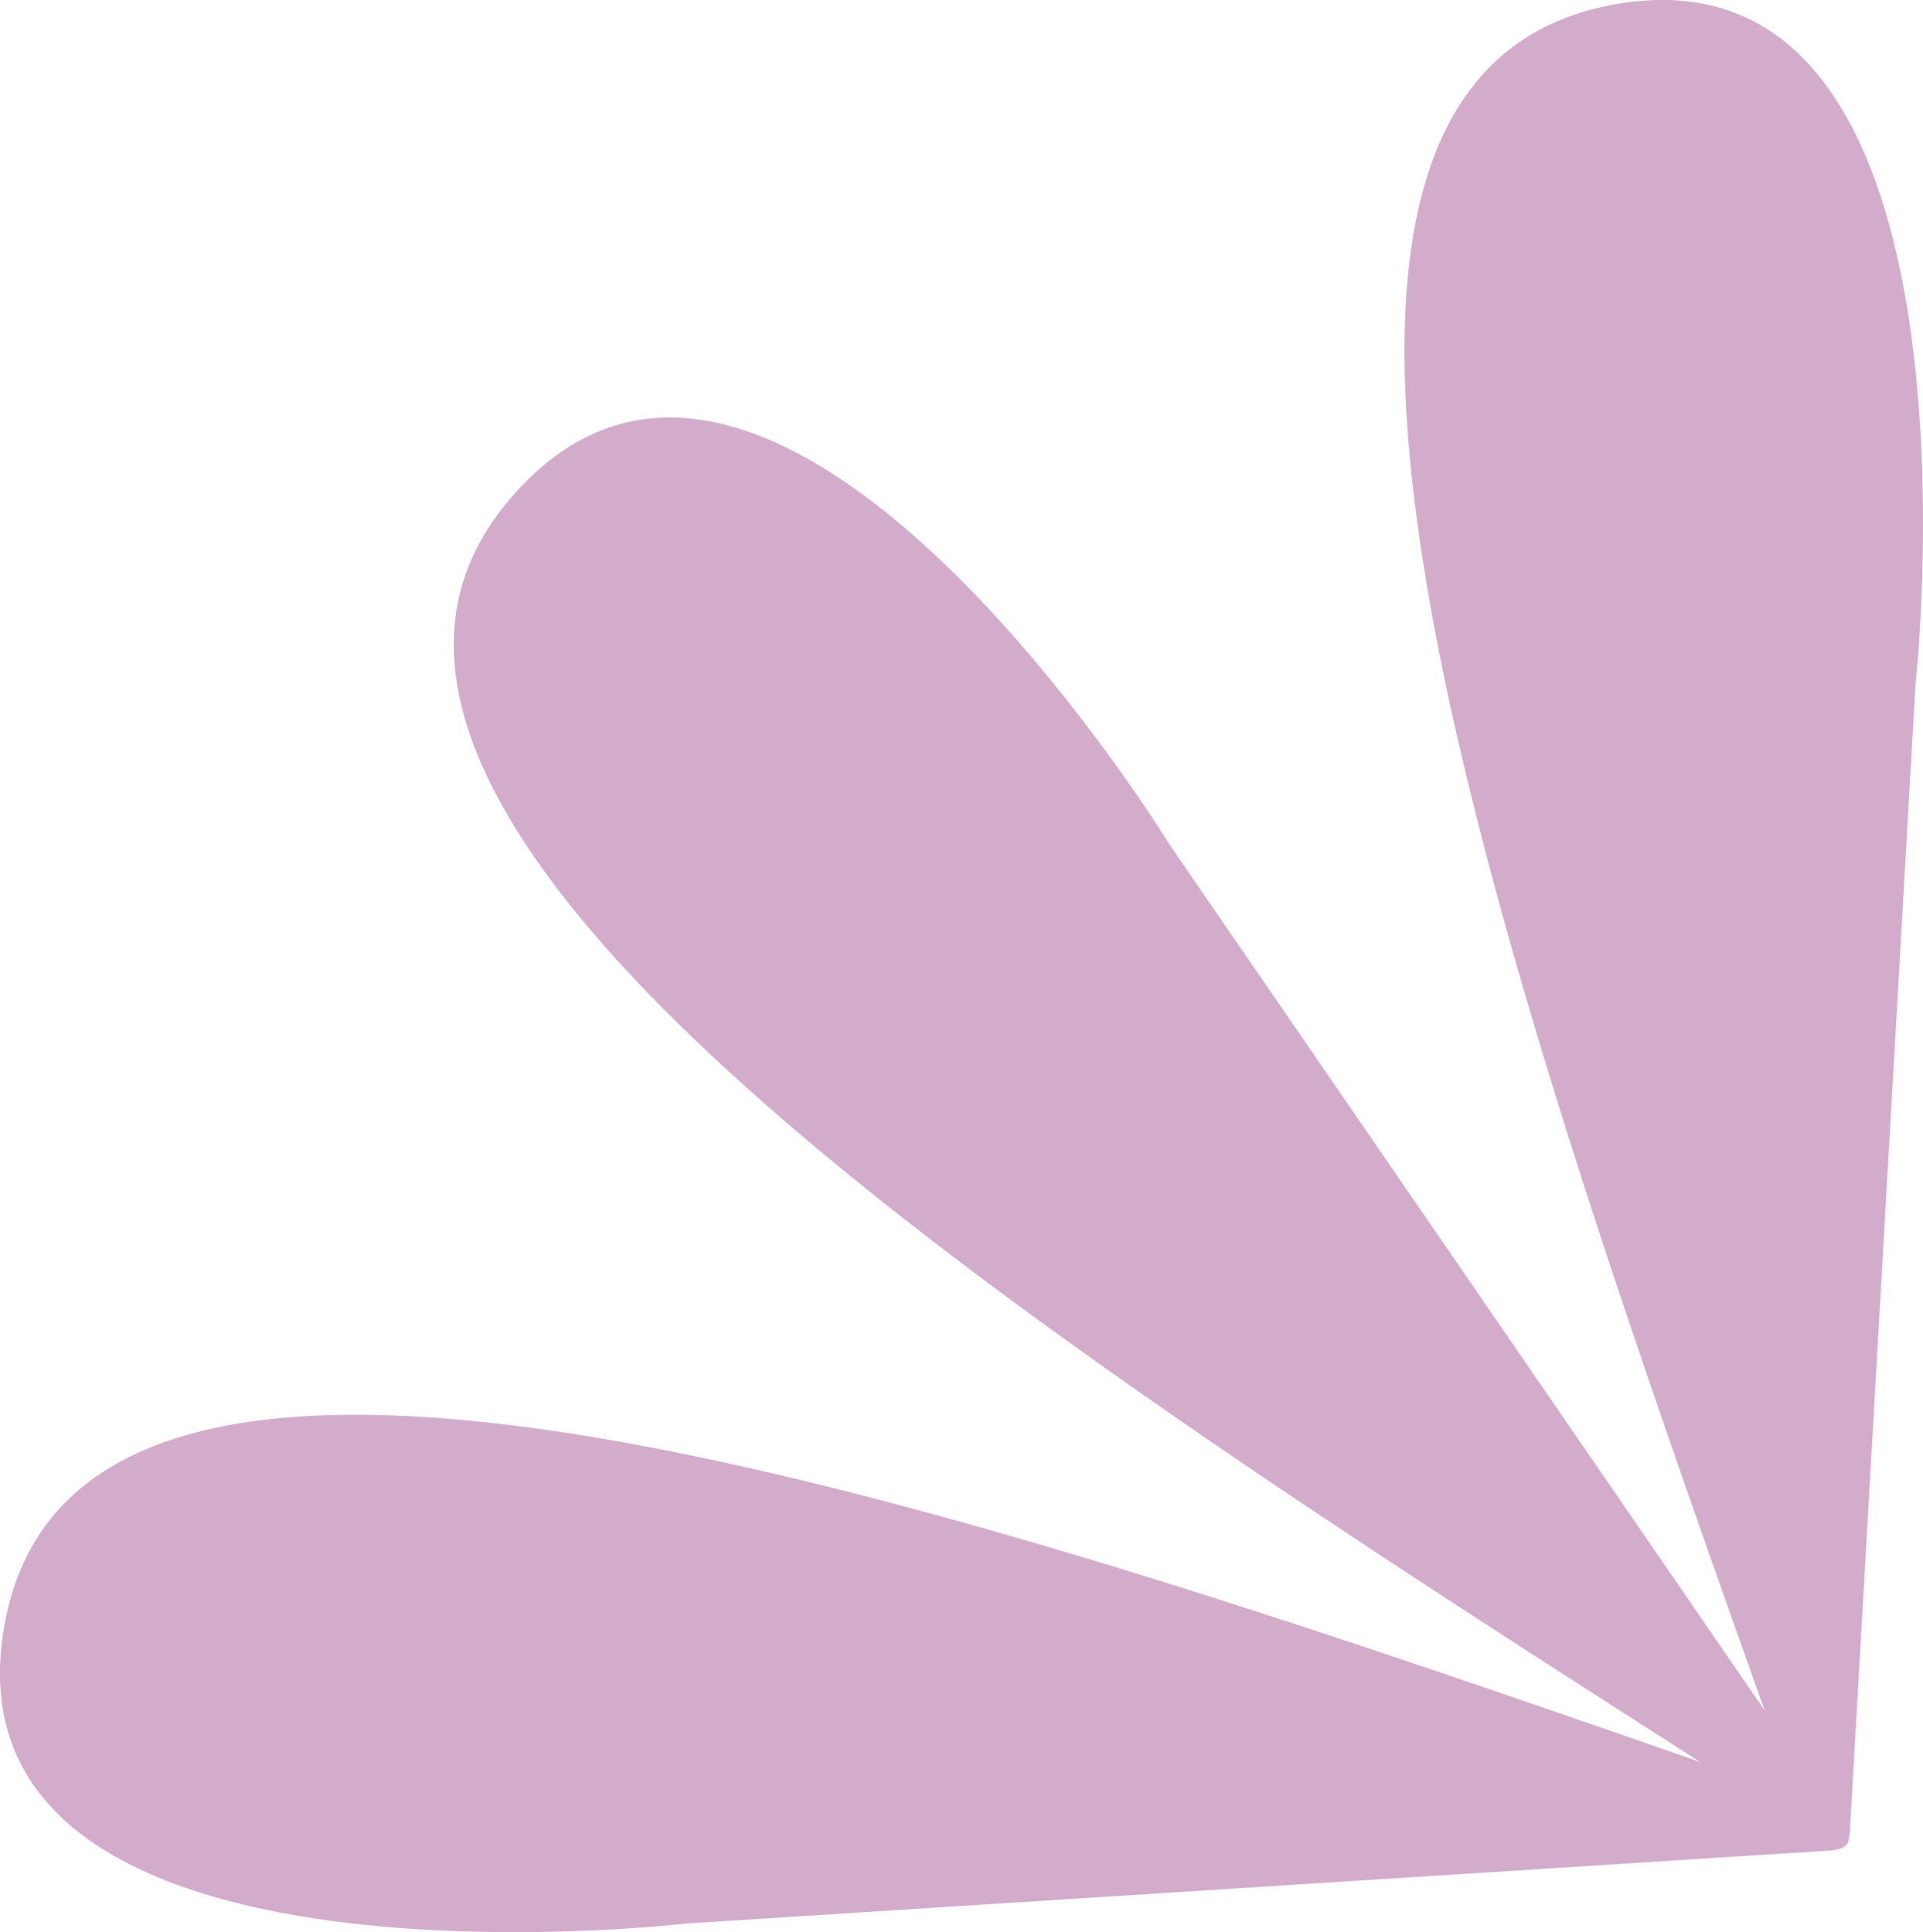 <svg xmlns="http://www.w3.org/2000/svg" xmlns:xlink="http://www.w3.org/1999/xlink" width="58.056" height="58.338" viewBox="0 0 58.056 58.338">
  <g>
    <path d="M20.706,58.08l34.471-2.2c.29-.018.545-.057.628-.288a2.376,2.376,0,0,0,.052-.45L57.83,20.656S60.344-2.15,48.583.164C36.007,2.64,45.23,29.027,53.275,51.644L35.323,25.522S23.34,5.955,15.462,14.989C6.951,24.747,30.975,40.169,51.325,53.2,28.731,45.335,2.535,36.437.154,48.967-2.083,60.744,20.706,58.08,20.706,58.08" transform="translate(0 0)" fill="#d3accc"/>
  </g>
</svg>
